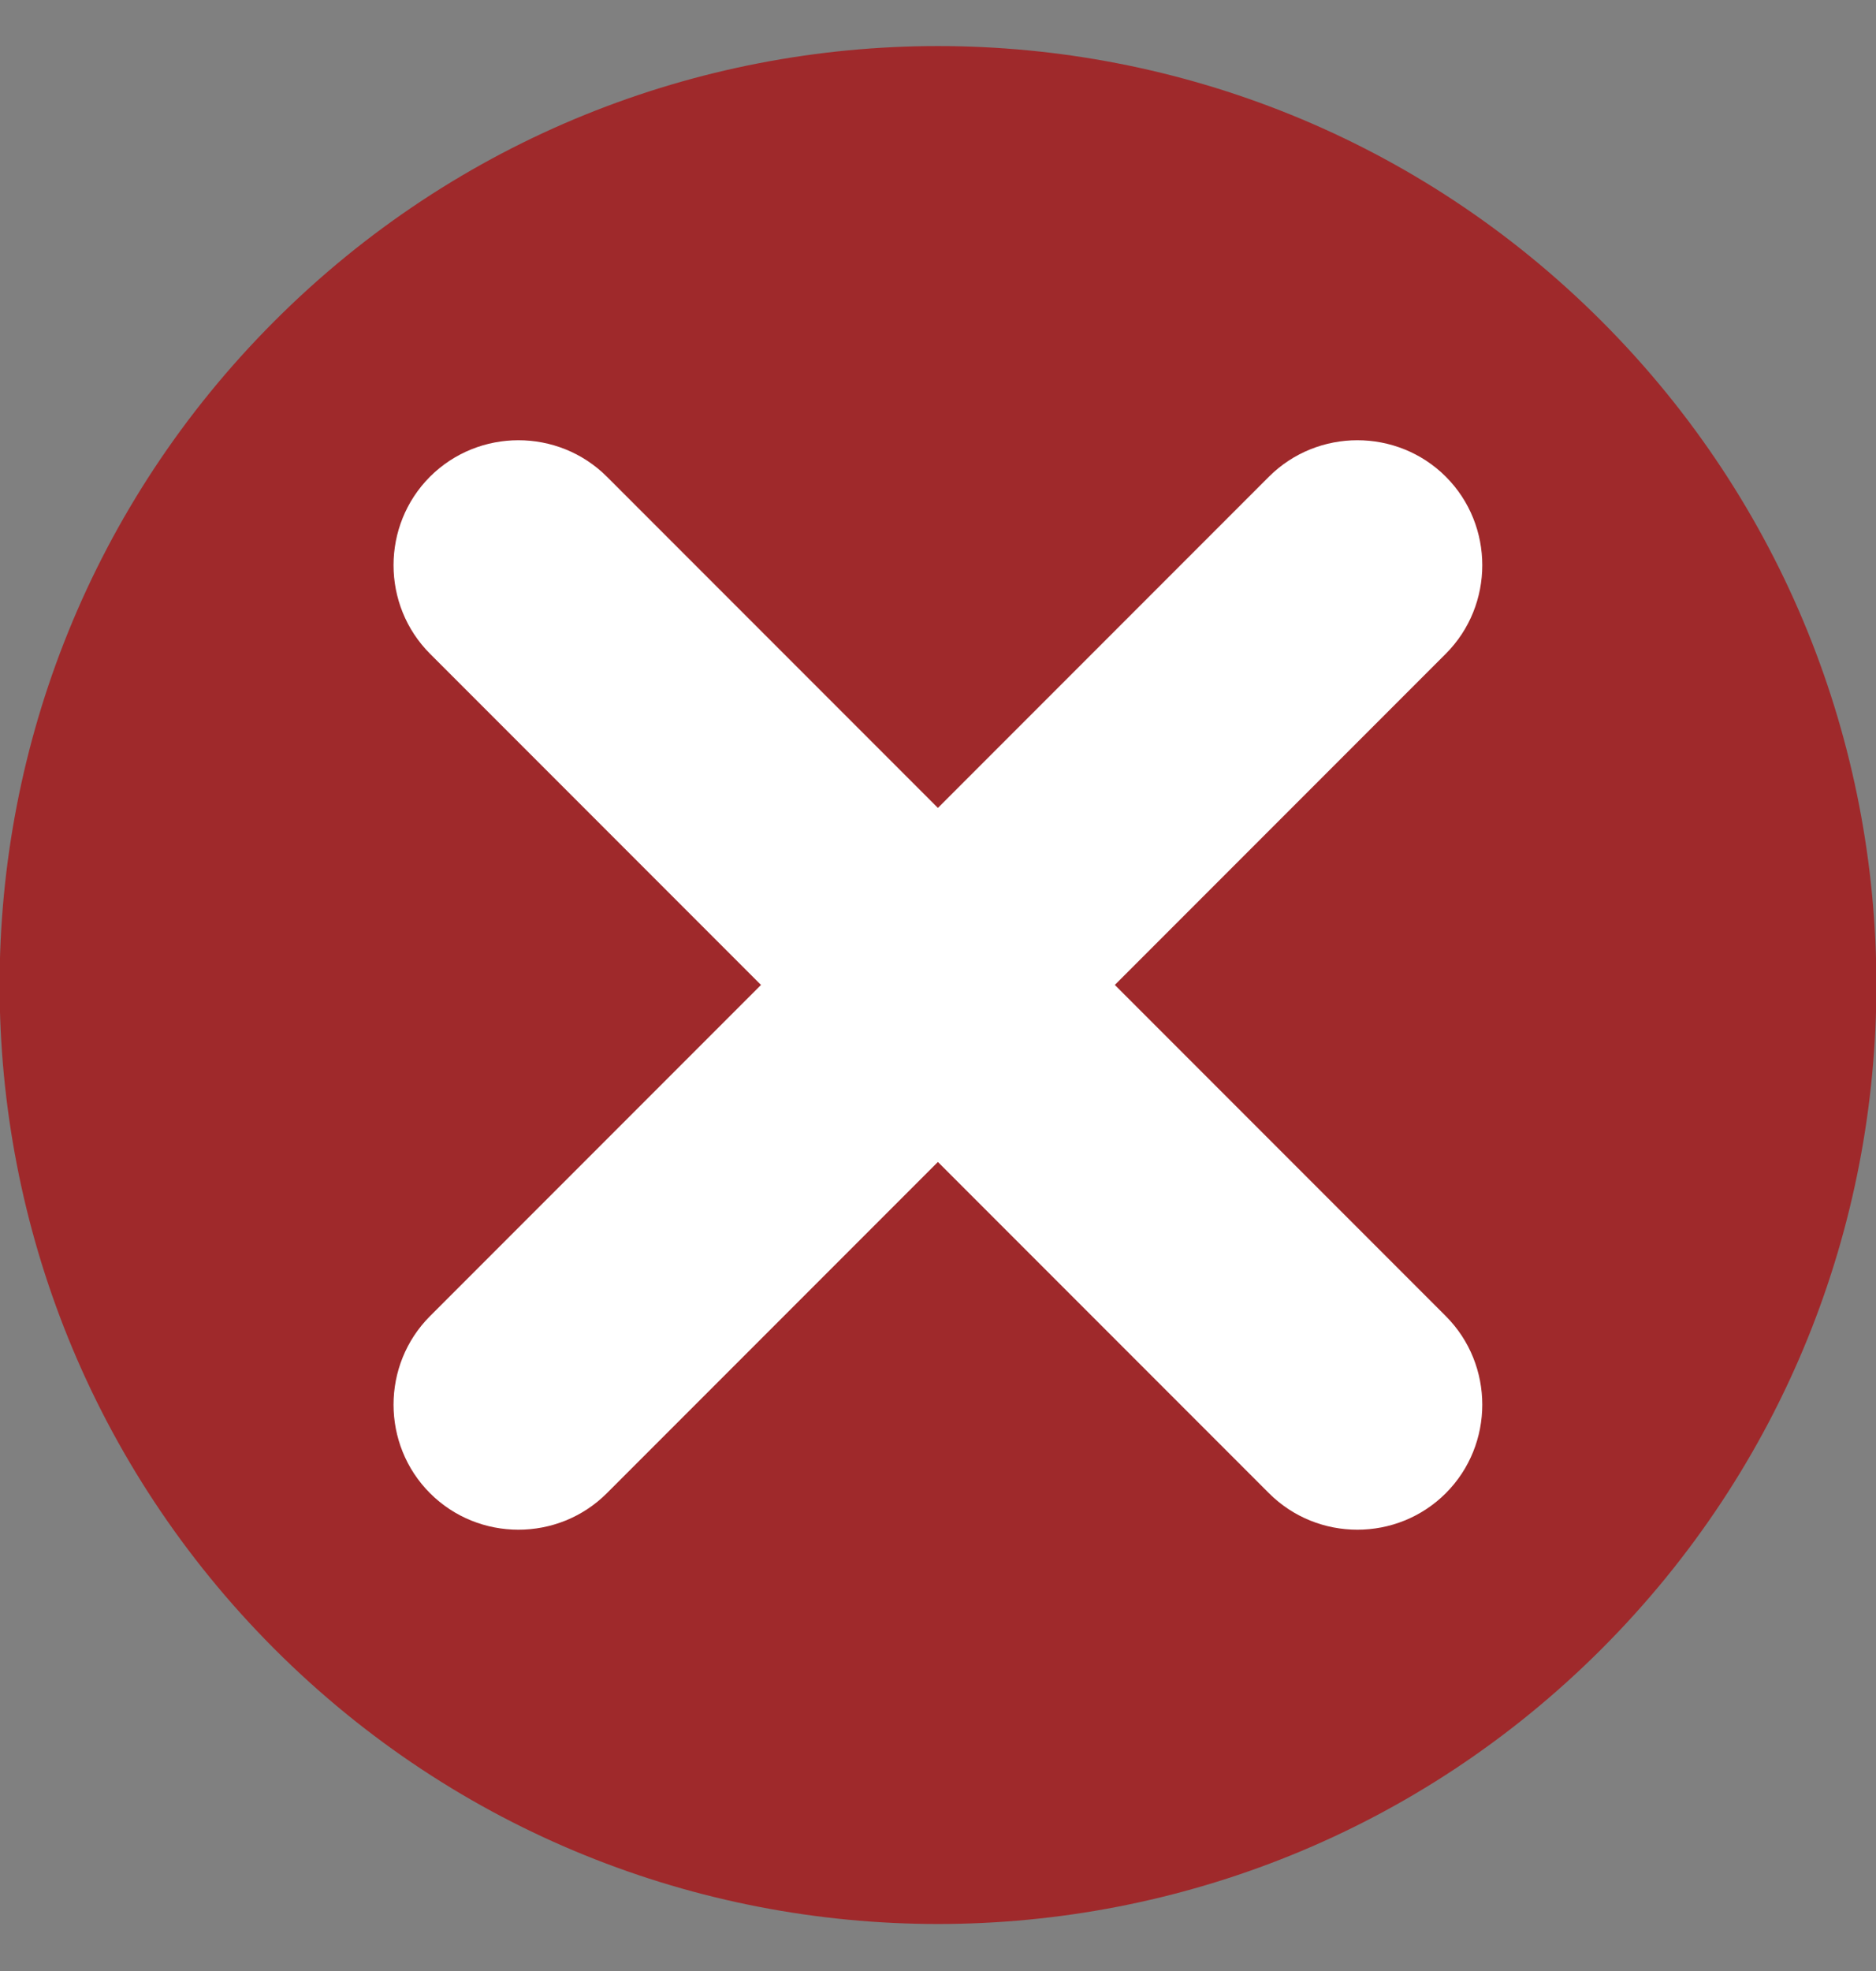 <svg xmlns="http://www.w3.org/2000/svg" fill="none" viewBox="0 0 20 21" height="21" width="20">
<rect x="0" y="0" width="20" height="21" fill="#808080" stroke="none"/>
<path fill="#9F292B" d="M17.074 17.569C20.981 13.662 20.981 7.328 17.074 3.421C13.167 -0.486 6.833 -0.486 2.926 3.421C-0.981 7.328 -0.981 13.662 2.926 17.569C6.833 21.476 13.167 21.476 17.074 17.569Z"></path>
<path fill="white" d="M9.207 13.172L12.677 9.702L15.414 6.965C15.932 6.446 15.932 5.598 15.414 5.079C14.895 4.561 14.047 4.561 13.528 5.079L10.791 7.816L7.321 11.286L4.584 14.023C4.066 14.542 4.066 15.39 4.584 15.909C5.103 16.428 5.951 16.428 6.47 15.909L9.207 13.172Z" clip-rule="evenodd" fill-rule="evenodd"></path>
<path fill="white" d="M12.677 11.286L9.207 7.816L6.47 5.079C5.951 4.561 5.103 4.561 4.584 5.079C4.066 5.598 4.066 6.446 4.584 6.965L7.321 9.702L10.791 13.172L13.528 15.909C14.047 16.428 14.895 16.428 15.414 15.909C15.932 15.39 15.932 14.542 15.414 14.023L12.677 11.286Z" clip-rule="evenodd" fill-rule="evenodd"></path>
</svg>
